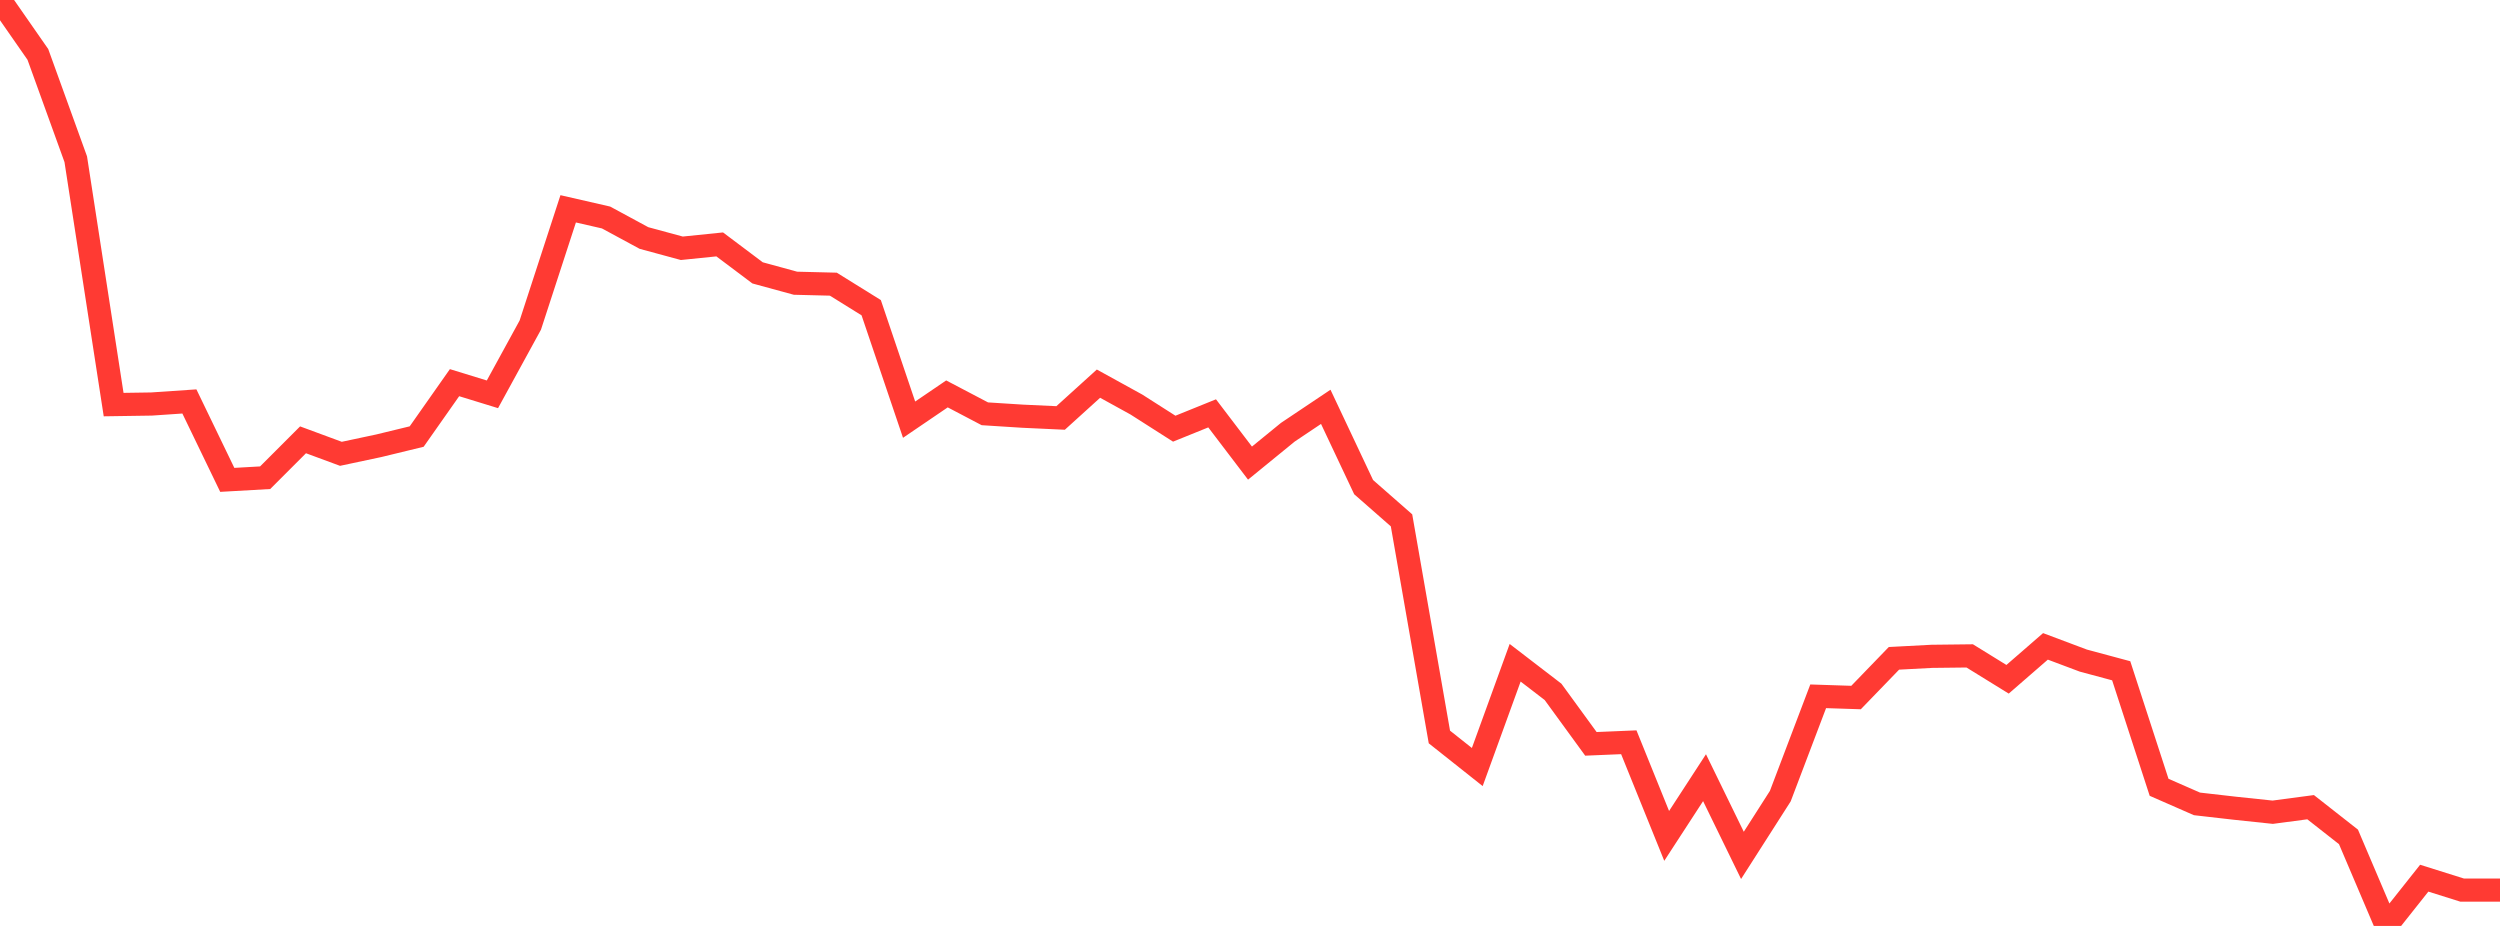 <?xml version="1.0" standalone="no"?>
<!DOCTYPE svg PUBLIC "-//W3C//DTD SVG 1.1//EN" "http://www.w3.org/Graphics/SVG/1.1/DTD/svg11.dtd">

<svg width="135" height="50" viewBox="0 0 135 50" preserveAspectRatio="none" 
  xmlns="http://www.w3.org/2000/svg"
  xmlns:xlink="http://www.w3.org/1999/xlink">


<polyline points="0.0, 0.0 2.045, 2.939 4.091, 8.598 6.136, 21.848 8.182, 21.817 10.227, 21.678 12.273, 25.913 14.318, 25.797 16.364, 23.75 18.409, 24.506 20.455, 24.071 22.5, 23.574 24.545, 20.664 26.591, 21.293 28.636, 17.555 30.682, 11.276 32.727, 11.745 34.773, 12.852 36.818, 13.407 38.864, 13.198 40.909, 14.735 42.955, 15.294 45.0, 15.345 47.045, 16.616 49.091, 22.662 51.136, 21.271 53.182, 22.345 55.227, 22.475 57.273, 22.57 59.318, 20.717 61.364, 21.844 63.409, 23.149 65.455, 22.321 67.5, 25.008 69.545, 23.339 71.591, 21.969 73.636, 26.305 75.682, 28.099 77.727, 39.797 79.773, 41.42 81.818, 35.789 83.864, 37.36 85.909, 40.168 87.955, 40.082 90.0, 45.139 92.045, 41.995 94.091, 46.191 96.136, 42.991 98.182, 37.6 100.227, 37.667 102.273, 35.55 104.318, 35.442 106.364, 35.418 108.409, 36.681 110.455, 34.904 112.5, 35.672 114.545, 36.222 116.591, 42.514 118.636, 43.41 120.682, 43.644 122.727, 43.86 124.773, 43.588 126.818, 45.193 128.864, 50.0 130.909, 47.422 132.955, 48.065 135.0, 48.065" fill="none" stroke="#ff3a33" stroke-width="1.25"/>

</svg>